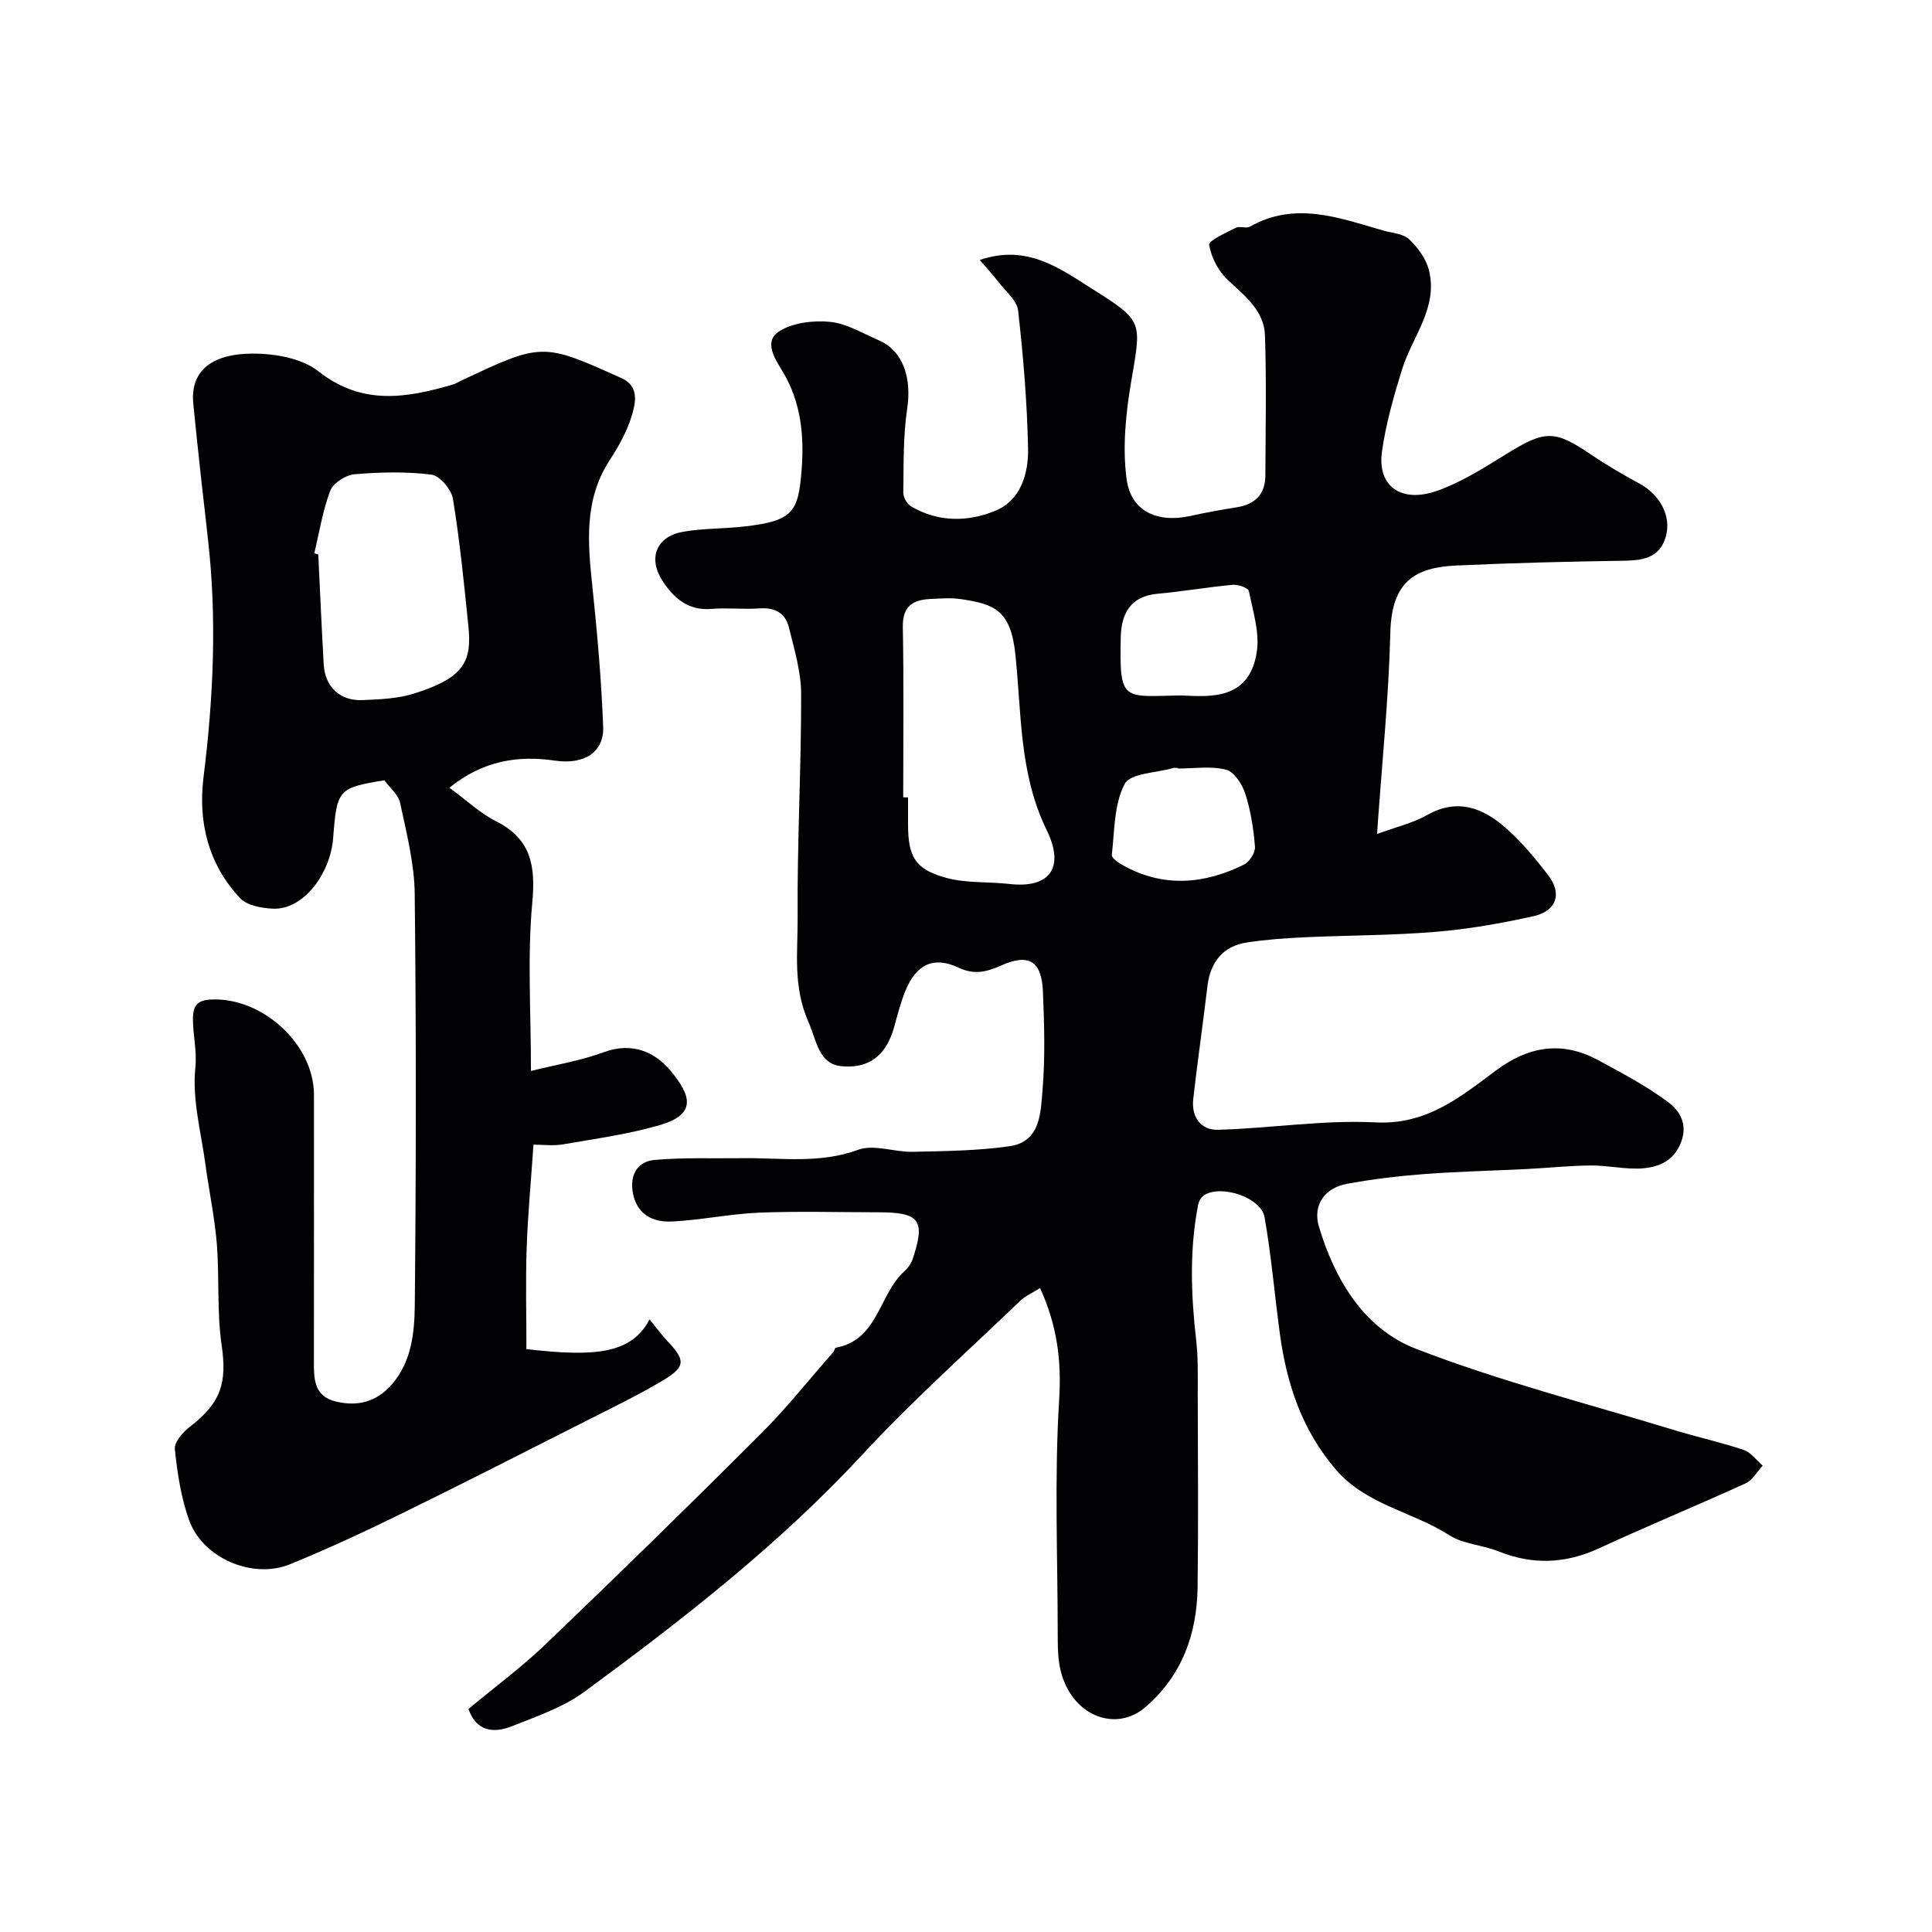 <svg enable-background="new 0 0 400 400" viewBox="0 0 400 400" xmlns="http://www.w3.org/2000/svg"><path d="m215.33 266.67c-1.65 1.05-3.05 1.65-4.08 2.63-10.95 10.52-22.33 20.65-32.63 31.78-17.3 18.69-37.23 34.19-57.61 49.17-4.38 3.22-9.84 5.09-14.98 7.13-3.81 1.52-7.42 1.13-9.04-3.56 5.4-4.49 10.95-8.59 15.9-13.32 15.01-14.38 29.88-28.9 44.58-43.59 5.35-5.35 10.08-11.32 15.09-17.02.21-.24.26-.81.46-.85 8.85-1.61 8.93-11.11 14.26-15.88.7-.63 1.35-1.5 1.64-2.38 2.75-8.21 1.56-9.79-7.2-9.79-8.2 0-16.4-.25-24.58.08-6.03.25-12.02 1.54-18.06 1.83-5 .24-7.66-2.46-8.14-6.54-.44-3.73 1.52-5.93 4.6-6.21 5.99-.53 12.05-.28 18.08-.36 8.03-.11 16.03 1.2 24.03-1.73 3.28-1.21 7.55.5 11.35.41 6.69-.15 13.44-.21 20.04-1.16 6.39-.92 6.41-6.92 6.8-11.55.57-6.78.37-13.66.09-20.48-.27-6.44-3.02-7.91-8.71-5.36-2.77 1.24-5.44 1.99-8.7.45-5.22-2.47-8.8-.74-11.04 4.71-.98 2.39-1.64 4.92-2.32 7.43-1.89 6.96-6.22 8.71-10.98 8.23-4.66-.47-5.05-5.15-6.83-9.22-3.22-7.37-2.16-14.41-2.21-21.53-.11-15.43.75-30.87.73-46.3-.01-4.62-1.43-9.29-2.55-13.84-.71-2.9-2.88-4.11-6.03-3.89-3.32.24-6.68-.17-9.99.11-4.85.41-7.85-2.28-10.15-5.84-3.08-4.76-1.2-9.2 4.35-10.15 4.19-.72 8.51-.6 12.74-1.09 9.88-1.15 11.05-2.94 11.72-11.62.56-7.14-.09-14.1-3.94-20.48-1.58-2.62-4.01-6.2-.67-8.31 2.84-1.79 7.07-2.28 10.54-1.94 3.42.34 6.7 2.38 9.99 3.78 5.06 2.14 6.92 7.75 5.94 14.23-.86 5.71-.71 11.58-.8 17.39-.01.95.79 2.31 1.62 2.8 5.66 3.36 11.91 3.23 17.57.85 5.14-2.16 6.74-7.69 6.64-12.81-.19-9.54-.99-19.09-2.06-28.58-.24-2.11-2.6-4.01-4.08-5.93-1.17-1.53-2.5-2.94-3.87-4.54 9.83-3.37 16.61 1.77 23.46 6.09 10.45 6.58 10.01 6.67 7.92 18.95-1.13 6.64-1.85 13.65-.98 20.26.88 6.76 6.42 9.2 13.22 7.69 3.18-.7 6.39-1.28 9.6-1.79 3.81-.61 5.91-2.71 5.92-6.6.04-9.67.24-19.34-.08-28.99-.17-5.17-4.2-8.19-7.73-11.51-1.93-1.81-3.39-4.65-3.83-7.24-.15-.86 3.49-2.5 5.52-3.53.81-.41 2.16.2 2.93-.24 9.35-5.29 18.41-1.84 27.51.79 1.87.54 4.19.64 5.46 1.84 1.82 1.72 3.54 4.1 4.11 6.49 1.87 7.72-3.49 13.67-5.59 20.44-1.73 5.57-3.35 11.26-4.16 17.01-1.01 7.23 4.01 10.81 11.62 8.06 4.98-1.8 9.6-4.75 14.15-7.56 8.02-4.97 9.95-5.01 17.6.18 3.2 2.17 6.58 4.12 9.98 5.97 4.23 2.31 6.62 6.73 5.42 10.95-1.22 4.28-4.53 4.94-8.51 5-11.6.17-23.2.46-34.79.99-8.65.39-13.48 3.3-13.74 13.94-.33 13.46-1.73 26.9-2.75 41.65 3.85-1.42 7.38-2.24 10.42-3.95 6.25-3.51 11.48-1.45 16.15 2.63 3.33 2.91 6.22 6.4 8.92 9.93 2.86 3.73 1.66 7.35-3.07 8.4-6.68 1.49-13.48 2.68-20.29 3.25-9.07.75-18.2.71-27.29 1.13-3.94.18-7.89.48-11.79 1.07-4.87.73-7.56 4-8.16 9.02-.93 7.8-2.05 15.57-2.94 23.37-.42 3.72 1.53 6.5 5.17 6.39 10.88-.31 21.78-2.08 32.59-1.53 10.59.54 17.56-5.28 24.98-10.8 6.7-4.98 13.64-6.12 21.06-2.1 4.99 2.7 10.06 5.37 14.57 8.74 2.21 1.65 4.04 4.38 2.69 8.09-1.43 3.94-4.48 5.27-7.88 5.57-3.56.32-7.21-.61-10.82-.58-4.42.03-8.84.51-13.26.73-7.1.36-14.21.51-21.29 1.05-5.37.41-10.75 1.05-16.04 2.03-4.61.85-7.05 4.44-5.76 8.81 3.29 11.08 9.38 21.18 20.09 25.33 17.35 6.72 35.52 11.35 53.36 16.8 4.82 1.47 9.76 2.55 14.53 4.15 1.49.5 2.61 2.13 3.9 3.25-1.16 1.25-2.09 3-3.52 3.66-10.05 4.58-20.27 8.79-30.29 13.42-6.98 3.23-13.79 3.52-20.91.65-3.3-1.33-7.25-1.46-10.14-3.32-7.64-4.91-17.22-6.26-23.53-13.63-6.97-8.13-10.13-17.65-11.55-27.95-1.11-8.1-1.76-16.28-3.2-24.32-.72-4.03-8.88-6.72-12.41-4.56-.62.38-1.17 1.22-1.31 1.94-1.84 9.36-1.5 18.75-.42 28.18.43 3.78.31 7.63.32 11.45.03 13.19.14 26.38-.03 39.57-.13 9.72-3.16 18.29-10.79 24.89-5.19 4.49-12.31 2.67-15.82-3.23-2.33-3.93-2.34-7.73-2.35-11.8-.01-16.17-.7-32.37.29-48.48.52-8.22-.41-15.51-3.95-23.25zm-28.33-101.59c.33 0 .67.01 1 .01v5.5c0 6.74 1.4 9.36 7.83 11.14 4.19 1.16 8.79.79 13.19 1.29 8.24.93 11.54-3.26 7.67-11.2-5.71-11.69-5.18-24.22-6.48-36.45-.97-9.11-4.44-10.31-11.21-11.32-2.12-.32-4.33-.14-6.49-.03-3.6.19-5.67 1.57-5.59 5.79.22 11.76.08 23.52.08 35.27zm56.88-5.96c0-.04 0-.08 0-.12-.33 0-.69-.08-.99.01-3.49 1.02-8.87 1.06-10.05 3.31-2.21 4.22-2.08 9.7-2.65 14.69-.07.63 1.39 1.64 2.32 2.15 8.38 4.65 16.81 3.93 25.09-.18 1.12-.56 2.32-2.47 2.23-3.66-.3-3.7-.87-7.45-2-10.97-.63-1.96-2.3-4.56-3.98-4.99-3.13-.81-6.63-.24-9.97-.24zm.64-15.14c6.13.3 14.09.95 15.67-8.88.66-4.06-.78-8.52-1.62-12.72-.13-.66-2.23-1.4-3.35-1.3-5.2.48-10.35 1.38-15.55 1.85-5.65.51-7.52 4.15-7.63 9.02-.3 13.49.43 12.24 12.48 12.03z" fill="#010103"/><path d="m109.93 221.73c4.97-1.24 10.24-2.1 15.16-3.91 5.74-2.1 10.45-.06 13.68 3.79 4.47 5.32 5.42 9.14-2.24 11.35-6.52 1.89-13.33 2.81-20.04 3.98-1.91.33-3.93.05-6.04.05-.5 7.38-1.17 14.42-1.41 21.47-.24 6.96-.05 13.94-.05 20.86 14.11 1.63 21.72 1.04 25.5-6.15 1.25 1.53 2.38 3.09 3.69 4.48 3.79 4.03 3.82 5.32-1.06 8.23-5.04 3-10.35 5.56-15.6 8.22-12.83 6.49-25.63 13.03-38.54 19.35-7.54 3.69-15.17 7.24-22.93 10.41-7.75 3.17-18.09-1.27-20.9-9.13-1.67-4.67-2.44-9.74-2.95-14.7-.15-1.44 1.66-3.52 3.1-4.62 6.52-5.02 7.72-9.14 6.58-16.98-1-6.87-.43-13.95-.99-20.91-.45-5.52-1.62-10.97-2.36-16.47-.9-6.64-2.76-13.41-2.09-19.91.38-3.66-.53-6.87-.49-10.29.03-2.74.99-3.79 3.8-3.91 10.6-.48 21.25 9.29 21.25 19.72 0 18.33.02 36.66-.01 54.99-.01 3.69-.08 7.38 4.51 8.51 4.51 1.1 8.44.12 11.6-3.51 4.19-4.81 4.72-10.86 4.78-16.63.27-28.32.3-56.65-.02-84.98-.07-6.29-1.7-12.59-3.02-18.81-.37-1.73-2.16-3.16-3.27-4.68-9.54 1.55-9.83 1.92-10.59 11.92-.56 7.42-6.17 14.98-12.53 14.66-2.32-.12-5.31-.65-6.74-2.18-6.58-6.99-8.73-15.72-7.57-25.06 2.05-16.46 2.8-32.9.9-49.41-1.07-9.29-2.1-18.58-3.02-27.88-.64-6.44 3.31-10.33 12.22-10.39 4.62-.03 10.25.95 13.69 3.67 9.09 7.16 18.29 5.52 27.95 2.7.46-.13.87-.43 1.31-.63 17.08-8.06 17.07-8.05 33.5-.65 3.59 1.62 2.93 4.91 2.23 7.37-.96 3.37-2.74 6.61-4.68 9.58-5.35 8.21-4.56 17.08-3.6 26.15 1.02 9.65 1.86 19.34 2.24 29.03.22 5.51-4.17 7.91-10 7.05-7.57-1.11-14.82-.06-21.84 5.61 3.6 2.63 6.35 5.27 9.61 6.91 7.33 3.7 8.26 9.22 7.55 16.92-1.03 11.13-.27 22.42-.27 34.81zm-44.86-107.17c.27.08.55.15.82.23.37 7.59.7 15.18 1.13 22.77.26 4.61 3.36 7.58 7.98 7.39 3.59-.15 7.32-.29 10.7-1.35 10.58-3.31 12-6.79 11.27-14-.89-8.79-1.77-17.6-3.19-26.31-.32-1.94-2.72-4.8-4.44-5.02-5.24-.66-10.65-.53-15.94-.08-1.82.16-4.41 1.81-5.02 3.4-1.58 4.13-2.27 8.62-3.31 12.97z" fill="#010103"/></svg>